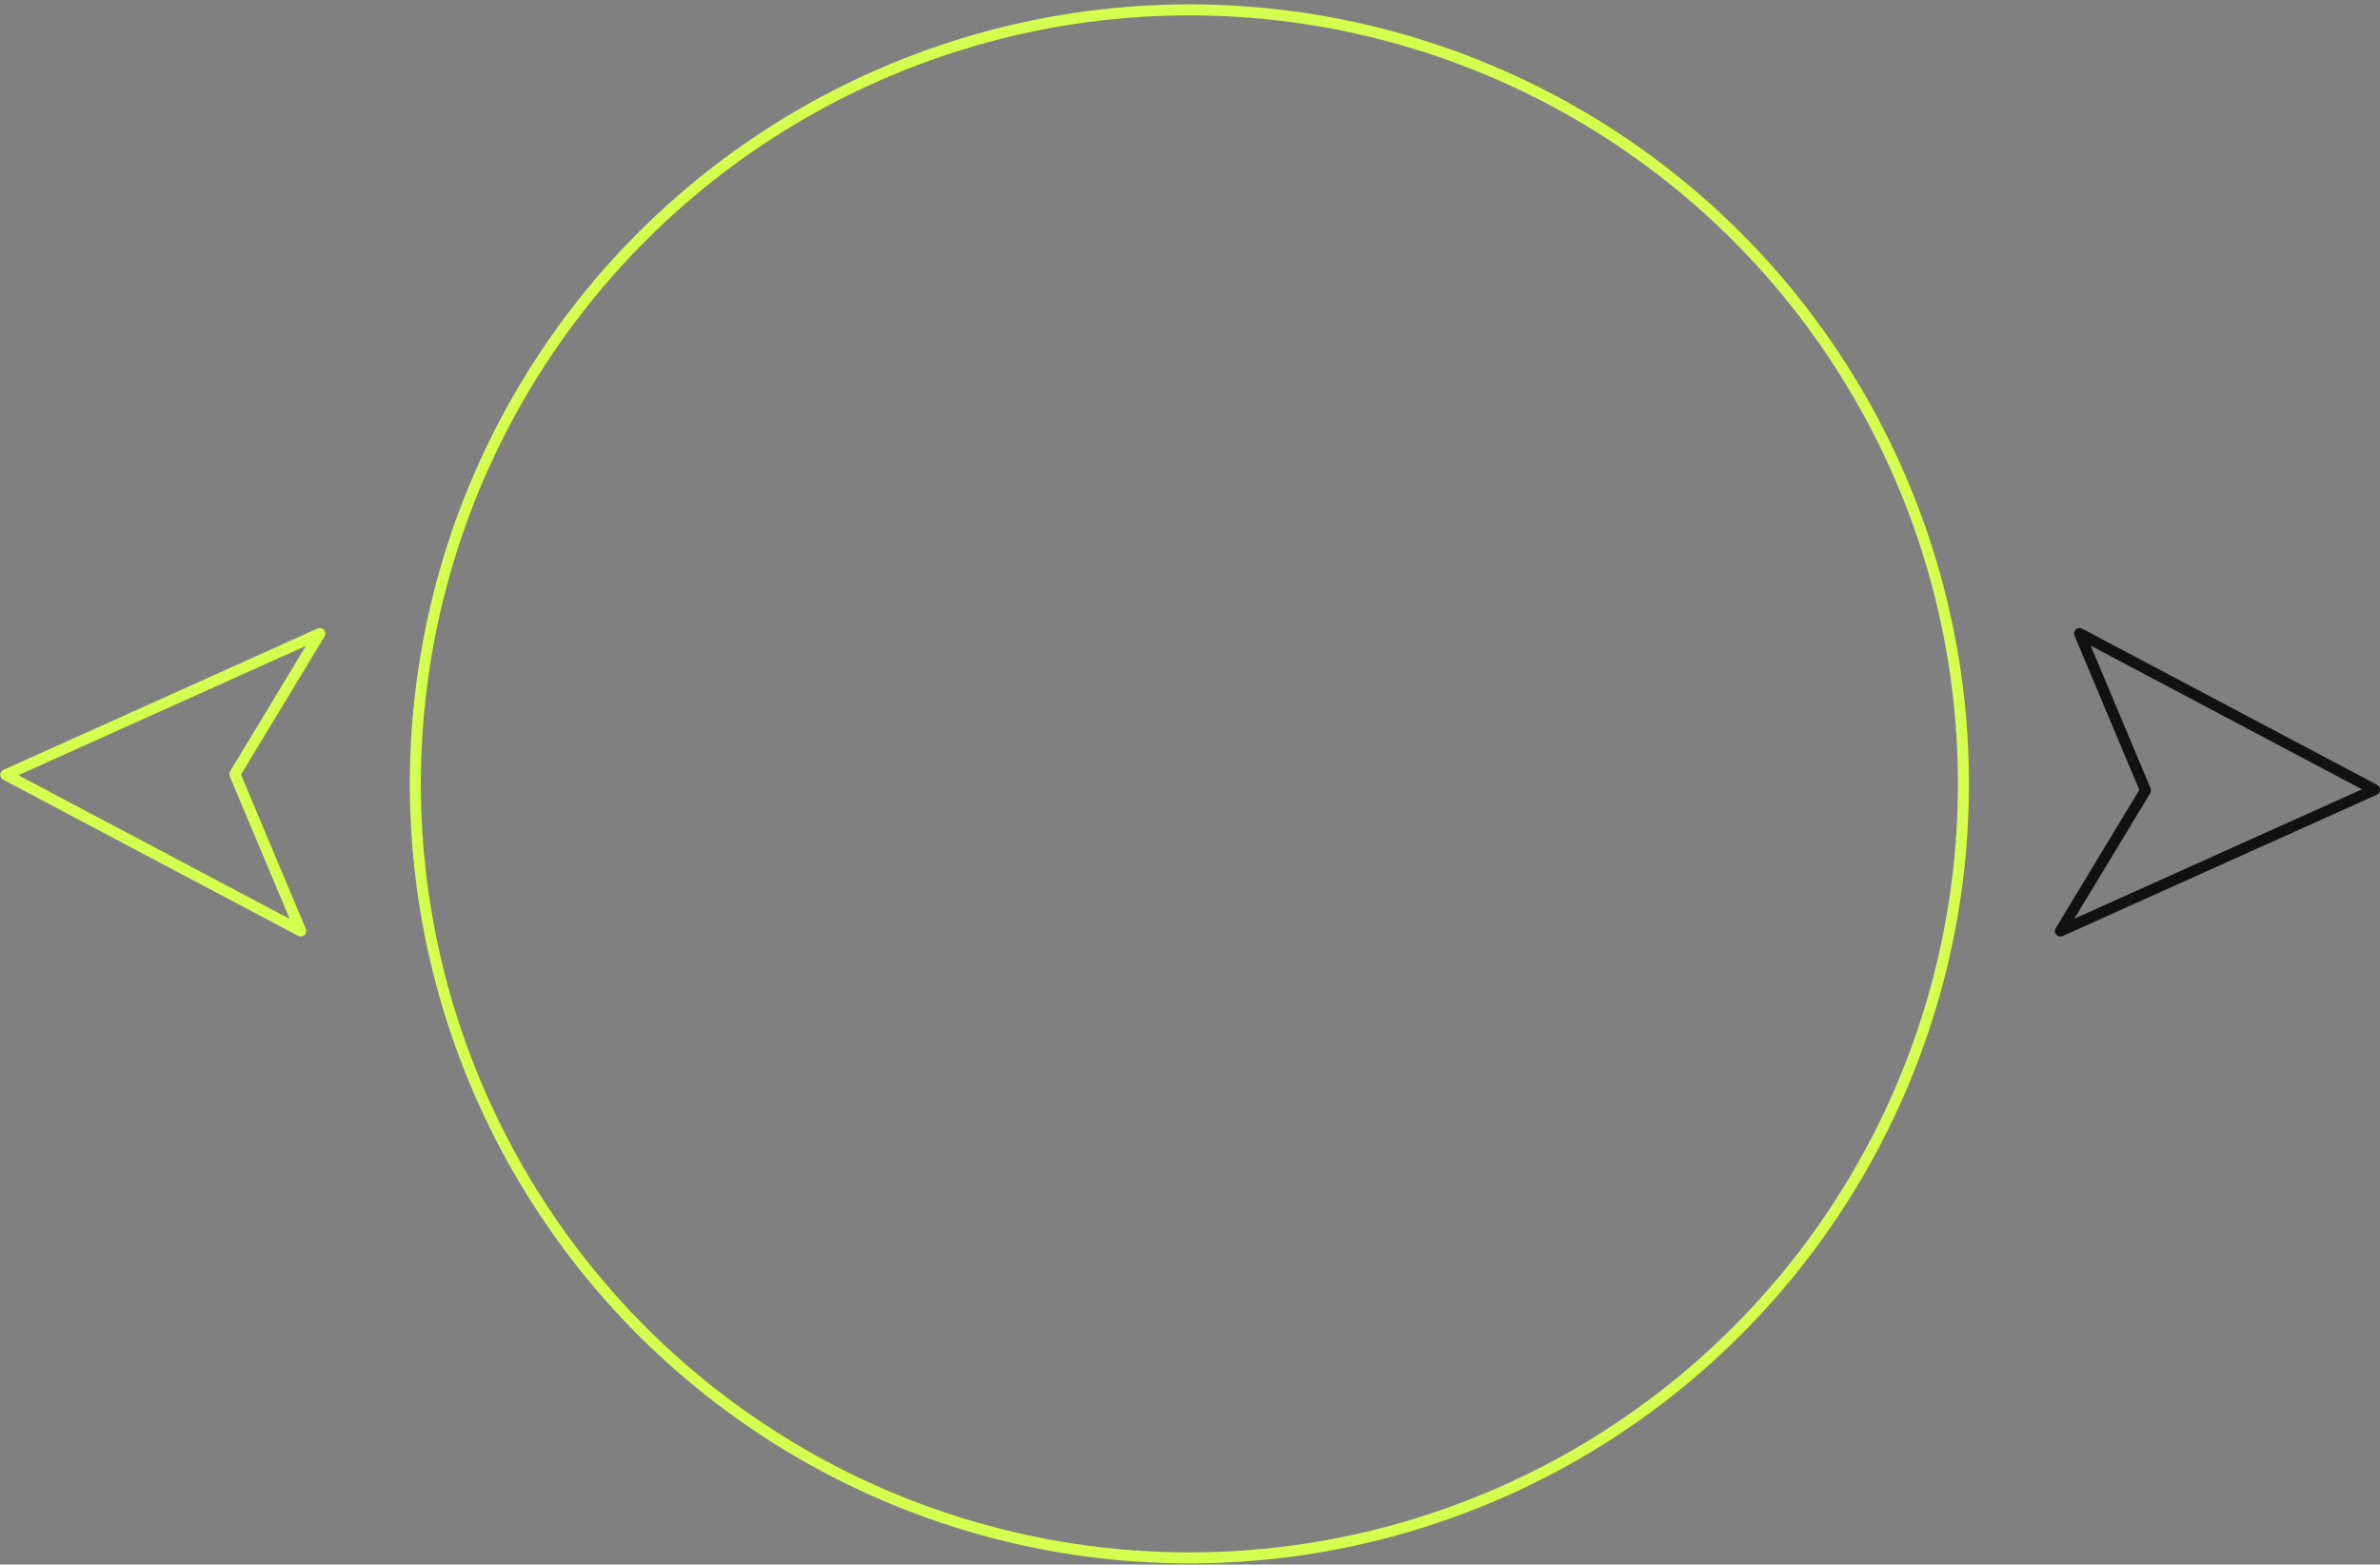 <?xml version="1.0" encoding="UTF-8"?> <svg xmlns="http://www.w3.org/2000/svg" width="432" height="284" viewBox="0 0 432 284" fill="none"><rect x="0" y="0" width="432" height="284" fill="#808080" stroke="none"/> <path d="M1.054 140.649L58.054 115L42.622 140.529L54.583 169L1.054 140.649Z" stroke="#D4FF4E" stroke-width="2" stroke-linejoin="round"></path> <path d="M431 143.351L374 169L389.431 143.471L377.47 115L431 143.351Z" stroke="#111111" stroke-width="2" stroke-linejoin="round"></path> <circle cx="215.889" cy="142.292" r="140.5" transform="rotate(90 215.889 142.292)" stroke="#D4FF4E" stroke-width="2"></circle> </svg> 